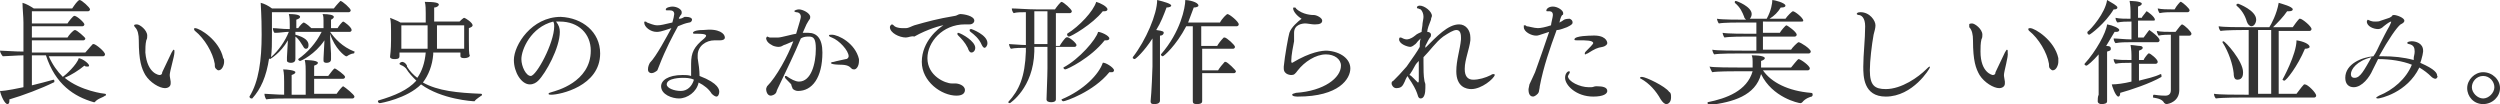 <svg id="レイヤー_1" xmlns="http://www.w3.org/2000/svg" viewBox="0 0 266.6 11.1"><style>.st0{fill:#333}</style><path class="st0" d="M10.1 10.9H10c-2.1-.6-4.1-1.9-5.1-5H3.4v3.2c.8-.2 1.6-.4 2.3-.6.1 0 .1.1.1.2 0 0 0 .1-.1.1-1.2.6-3.3 1.4-4.7 1.8v.2c0 .2-.1.3-.2.3-.3 0-.7-.9-.8-1.4.2 0 .6 0 2.5-.4V5.9C1.9 5.9.7 6 .3 6c-.1-.1-.3-.4-.3-.6.4 0 1.6.1 2.5.1V2.4c0-.6-.1-1.5-.1-2.1.4.1.9.4 1.2.6h4.1c.2-.3.6-.9.8-.9.2 0 1.1.8 1.1 1 0 .1-.1.2-.2.2h-6v1.3h3.8c.1-.2.6-.8.7-.8.2-.1 1.1.7 1.1.9 0 .1-.1.2-.2.2H3.4V4h3.8c.1-.2.6-.8.8-.8.2 0 1.1.8 1.1.9 0 .1-.1.2-.2.2H3.4v1.3h5.7c.2-.2.5-.6.8-.9h.1c.2 0 1.2.8 1.2 1.1 0 .1-.1.2-.2.2H5.2c.4.9.9 1.6 1.5 2.2.3-.2 1.5-1.3 1.7-2 .5.1 1.1.6 1.1.8 0 .1-.1.1-.2.1s-.2 0-.3-.1c-.6.5-1.4 1-2.1 1.3 1.7 1.4 4.2 1.7 4.3 1.7.1 0 .1.1.1.1 0 .1 0 .1-.1.1-.2.2-.8.3-1.1.7zM18.1 8s0 .2.1.7v.2c0 .4-.4.5-.6.5-.6 0-1.6-.6-2.1-1.4-.4-.7-.7-1.5-.7-3.7 0-.6-.1-1.1-.4-1.4-.1-.1-.1-.2-.1-.2 0-.1.3-.1.3-.1.3 0 1.1.6 1.1 1.2 0 .2 0 .3-.1.5-.1.4-.1.9-.1 1.3C15.7 7.9 17 8 17 8c.2 0 .3-.1.3-.3.3-.6.7-1.5 1-2.1.1-.2.2-.3.2-.3s.1 0 .1.1v.2c0 .4-.5 2-.5 2.4zm5.8-1.4c0 .3-.2.9-.6.9-.1 0-.2-.1-.3-.2-.1-.1-.1-.3-.1-.5-.2-1.2-1.1-2.7-2.1-3.5-.1-.1-.1-.1-.1-.2s0-.1.1-.1c.5 0 2.6 1.3 3 3.2.1.1.1.2.1.4zM37.8 5.5c0 .1 0 .2-.1.2-.2 0-.6.2-.7.3h-.1c-.1 0-1.2-.8-1.7-2.4 0 .9.1 1.8.1 2.1v.6c0 .1 0 .4-.5.4-.2 0-.3-.1-.3-.2v-.3c0-.3.1-1.6.1-1.9-1 1.5-2.5 2.2-2.6 2.2-.1 0-.2-.1-.2-.2 1-.7 1.9-1.7 2.5-2.9h-2.8v.3c1.1.3 1.4.7 1.4 1.1 0 .4-.2.4-.3.4-.1 0-.2-.1-.3-.3-.2-.3-.4-.7-.8-1v2.4c0 .2-.1.4-.5.4-.2 0-.4-.1-.4-.2v-.4c0-.2.1-1.6.1-1.8-.8 1.4-1.9 2-1.9 2s-.1 0-.1-.1c-.3 2-.9 3.3-1.8 4.3h-.1c-.1 0-.2-.1-.2-.2 1-1.6 1.3-3.9 1.3-6.6 0-2.2-.1-3-.1-3.4.4.1.8.3 1.2.6h6.6c.3-.4.7-.8.7-.8.2 0 1.1.8 1.1 1 0 .1-.1.2-.2.2H29v2.4c0 .9 0 1.7-.1 2.4.8-.7 1.5-1.7 1.9-2.7h-.1c-.3 0-.9.1-1.3.1h-.1c-.1 0-.2-.3-.2-.5.4 0 1 .1 1.7.1h.1v-.5c0-.3 0-.8-.1-1.1 1.1 0 1.2.2 1.2.3 0 .1-.1.2-.4.3V3h.2c.2-.3.5-.6.6-.6 0 0 .3.1.8.6h1.3v-.8c0-.2 0-.5-.1-.7.7 0 1.2.1 1.2.3 0 .1-.1.2-.3.3V3h.7c.1-.2.5-.7.6-.7s.9.6.9.9c0 .1-.1.2-.2.2h-2.1c.5.7 1.3 1.6 2.6 2.1-.1-.1 0-.1 0 0zm0 4.8c0 .1-.1.2-.2.2h-7c-.4 0-1.8 0-2.2.1-.1-.1-.2-.4-.2-.6.3 0 1.4.1 2.1.1V8.7c0-.3 0-.9-.1-1.3.4 0 1.3.1 1.3.3 0 .1-.1.2-.4.3v2.1h1.5V7.6c0-.3 0-.8-.1-1.2 0 0 1.4 0 1.4.3 0 .1-.1.2-.4.3v1.1H35c.3-.4.6-.8.7-.8.1 0 1.1.7 1.1.9 0 .1-.1.2-.2.2h-3.1V10h2.4c.2-.3.6-.8.7-.8.2.1 1.2.9 1.2 1.1zM50.6 10.8c0 .1 0 .1 0 0-.2 0-3.5-.2-5.7-1.8-1.5 1.5-4.3 2-4.4 2-.1 0-.2-.1-.2-.2 0 0 0-.1.1-.1 1.7-.5 3.1-1.1 4-2.1-.4-.4-.8-.8-1.1-1.3-.1-.1-.2-.2-.4-.3 0 0-.3-.1-.3-.2s.2-.2.3-.2c0 0 .3 0 .5.4v.1c.3.5.7.9 1.1 1.2.5-.7.8-1.6.9-2.7h-2.8V6c0 .3-.3.3-.6.3-.2 0-.4-.1-.4-.2V6s.1-.7.1-1.7v-1c0-.4 0-1-.1-1.4.2.1.8.3 1.1.5h2.7v-1c0-.3 0-.9-.1-1.2 1.1 0 1.5.1 1.5.3 0 .1-.2.3-.5.3v1.5H49s.4-.4.5-.4c.1 0 .9.5.9.8 0 .1-.1.2-.4.3v1.3c0 .8 0 1.5.1 1.6 0 .2-.3.3-.6.3s-.4-.1-.4-.2v-.4h-2.9v.2c-.1 1.2-.5 2.2-1.1 3 1.6.9 3.7 1.1 6.2 1.2.1 0 .1.1.1.1 0 .1 0 .1-.1.1.1 0-.5.3-.7.6zm-7.8-8.1v2.5h2.8V5 3.9 2.7h-2.8zm6.6 0h-2.8v2.5h2.9V2.7zM64 5.7c0 3.5-4.3 4.4-5.2 4.4-.2 0-.3 0-.3-.1s.1-.1.4-.2c.3-.1 4.1-1 4.1-4.4 0-1.8-1.3-3.1-3.3-3.1h-.4c.3.4.4.7.4 1.1 0 1.7-1.5 4.4-2.3 5.2-.2.2-.5.4-.9.4-.9 0-1.7-1.3-1.7-2.6 0-1.6 1.9-4.6 5-4.6 2.3.1 4.2 1.6 4.2 3.9zm-8.4.6c0 .8.5 1.8 1 1.8.6 0 2.5-3.5 2.5-5.3 0-.2 0-.3-.1-.5-2.4.6-3.4 3-3.4 4zM73.8 2.1c0 .1-.1.3-.3.3-.5.1-.7.2-1.2.4-.6 1.1-1.3 2.4-2 4.2-.1.2-.1.3-.2.5-.1.1-.4.3-.6.3-.2 0-.4-.1-.4-.4 0-.3.1-.5.2-.7.7-.7 1.8-2.8 2.3-3.7-1.2.4-1.3.4-1.6.4-.6 0-1.3-.5-1.3-1 0-.1 0-.1.1-.1s.1 0 .2.1c.3.1.7.3 1.1.3.4 0 .7-.1 1.6-.3.1-.3.2-.8.2-.9 0-.3-.2-.4-.5-.4h-.2-.1c-.1 0-.1 0-.1-.1 0-.2.5-.3.7-.3.5 0 1 .3 1 .6 0 .1 0 .2-.1.3-.1.1-.1.2-.2.3V2c.3 0 .4-.1.6-.2h.2c.3 0 .6.1.6.3zM77.3 4c0 .2-.2.3-.5.3h-.6c-.9 0-1.8.6-1.8 1.6v.3c.1.6.2 1.3.2 1.9 2.1.8 2.1 1.5 2.1 1.7 0 .2-.1.5-.3.5-.1 0-.3-.1-.5-.3-.3-.5-.8-.9-1.4-1.2-.2 1-1.2 1.7-2.1 1.7-.7 0-1.9-.4-1.9-1.3 0-.6.7-1.2 2.3-1.2.3 0 .6 0 .9.1V6.8c0-1.2.3-1.8 1.4-2.7.1-.1.2-.2.2-.3 0-.2-.7-.2-.9-.2h-.2-.1c-.1 0-.2 0-.2-.1s.2-.3 1.1-.3c1.7-.2 2.3.4 2.3.8zm-4.5 4.3c-.1 0-1.7 0-1.7.7 0 .4.8.7 1.5.7s1.2-.5 1.4-1.2c-.4-.2-.9-.2-1.2-.2zM85.1 9.7c-.2 0-.5-.1-.6-.3 0-.1-.1-.2-.1-.3 0-.1 0-.1-.6-.7-.1-.1-.1-.2-.1-.2 0-.1 0-.1.1-.1 0 0 .1 0 .2.1.3.2.8.5 1.2.5 1.3 0 1.8-1.9 1.8-3.5 0-1-.2-1.3-.7-1.3-.3 0-.6 0-.9.2-.7 1.7-1.5 3.3-2.3 5-.1.2-.3.6-.3.7-.1.3-.5.4-.6.4-.4 0-.5-.5-.5-.7 0-.1.1-.3.1-.3 1-1 2.2-3.2 2.8-4.8-.3.1-.9.4-1 .4-.2.1-.3.2-.6.2-.2 0-.6-.1-.7-.2-.6-.3-.6-.7-.6-.7 0-.1.1-.2.1-.2.1 0 .2.1.3.1h.9c.3 0 1.7-.4 1.9-.4.4-1.3.5-1.7.5-1.8 0-.4-.3-.5-.5-.5-.1 0-.2-.1-.2-.1 0-.1.3-.2.5-.2.4 0 1.2.4 1.2.8 0 .1 0 .2-.1.3 0 0-.2.3-.3.5l-.4.9h.6c.9 0 1.5.6 1.5 2.1 0 2.7-1.1 4.1-2.6 4.1zm6.5-3.2c0 .6-.3.9-.5.9-.1 0-.2 0-.3-.1-.2-.2-.4-.4-1.2-.4 0 0-1 0-1-.2 0 0 .1-.1.3-.1.3-.1.9-.2 1.3-.3.2 0 .3-.2.3-.3 0-.6-1-1.7-1.8-2-.3-.1-.3-.2-.3-.2 0-.1.1-.1.3-.1.7 0 2.5.9 2.9 2.6v.2zM103.9 2.2c0 .2-.2.4-.5.4h-.5c-2.4 0-4 1.9-4 3.6 0 1.9 1.9 2.7 2.6 2.7h.4c.3 0 1 .2 1 .7 0 .2-.1.6-.9.6-1.6 0-3.7-1.5-3.7-3.6 0-2.2 1.8-3.6 2.3-3.9-.2 0-1.7.4-3.1 1.2-.3-.1-.6.1-.9.1-.7 0-1.7-.5-1.7-1.1 0-.2.2-.3.2-.3.1 0 .2.1.3.2.3.2.7.2.9.2h.3c.3 0 .6-.2.9-.3 1.4-.4 2.5-.7 4.3-1 .2 0 .4-.2.6-.2.4 0 1.5.2 1.5.7zm.1 2.9c0 .3-.2.5-.4.5s-.3-.2-.4-.5c-.3-.6-.7-1-1-1.3-.1-.1-.1-.1-.1-.2s0-.1.1-.1c.4.1 1.8.9 1.8 1.6zm1.3-.5c0 .3-.2.5-.3.5-.1 0-.2-.1-.3-.3-.3-.7-.8-1.1-1.2-1.4-.1-.1-.1-.1-.1-.2s.1-.1.2-.1c0 0 1.7.6 1.7 1.5zM114.8 4.8c0 .1-.1.2-.2.2h-2v5.6c0 .2-.2.3-.5.3s-.5-.1-.5-.3c0-.3.1-2.5.1-3.3V5h-1.4v.5c-.1 3.9-2.6 5.5-2.6 5.5-.1 0-.2-.1-.2-.1 1.2-1.3 1.8-2.7 1.9-5.4v-.4c-.4 0-1.2 0-1.6.1-.1-.1-.2-.4-.2-.5.3 0 1.2.1 1.8.1v-.9-2.6c-.5 0-1 0-1.3.1-.1-.1-.2-.3-.2-.5.5 0 1.7.1 2.6.1h2c.2-.3.6-.8.7-.8.2 0 1.1.8 1.1 1 0 .1-.1.2-.2.2h-1.5v3.5h.4c.1-.2.6-.9.7-.9.2-.2 1.1.6 1.1.8zm-3.1-3.6h-1.4v3.5h1.4V1.2zm7.1 6.3c0 .1-.1.2-.2.2h-.3c-1.7 2.1-4.7 3.1-4.9 3.1-.1 0-.2-.1-.2-.2 2.4-1 4-2.7 4.4-3.9.2-.1 1.2.5 1.2.8zm-.5-3.4c0 .1-.1.2-.3.2h-.2c-1.5 1.9-4 3.1-4.2 3.1-.1 0-.2-.1-.2-.2 1.7-.9 3.5-3 3.7-3.8.3 0 1.2.4 1.2.7zm-.2-3.1c0 .1-.1.2-.3.2h-.2c-1.1 1.4-3.4 2.7-3.6 2.7-.1 0-.2-.1-.2-.2v-.1c1.3-.8 2.8-2.4 3.1-3.4.4.1 1.2.5 1.2.8zM124.9.6c0 .1-.2.2-.5.2-.3.8-.6 1.6-1.1 2.4.8.1.8.2.8.3 0 .1-.1.3-.4.3v6.9c0 .1 0 .4-.6.4-.2 0-.4 0-.4-.3.1-.9.2-3.4.2-3.7v-3c-.9 1.4-1.8 2.2-1.9 2.2s-.2-.1-.2-.1v-.1c1.4-1.8 2.6-4.6 2.6-6.1.8.2 1.5.4 1.5.6zm7.2 2c0 .1-.1.2-.2.2h-3.8v2.1h1.7c.1-.2.4-.6.7-.9h.1c.2 0 1.1.8 1.1 1 0 .1-.1.2-.2.2h-3.3v2.3h1.7c.1-.2.5-.7.7-.9h.1c.2 0 1.1.9 1.1 1 0 .1-.1.2-.2.2h-3.4v3c0 .3-.4.3-.6.3-.3 0-.4-.1-.4-.3v-.7-7.3h-.7C125.4 4.9 124.1 6 124 6c-.1 0-.2-.1-.2-.2 2.1-2.4 2.6-5 2.6-5.8.3 0 1.4.2 1.4.6 0 .1-.2.2-.5.2-.2.5-.4 1.1-.6 1.6h3.4c.2-.4.7-.9.8-.9.2 0 1.2.8 1.2 1.1zM144 7.3c0 1.1-1.2 3-5.6 3-.1 0-.6 0-.6-.2 0-.1.1-.1.4-.2 3-.2 4.8-1.6 4.8-2.9 0-.7-.7-1.2-1.6-1.2-1.1 0-2.3.8-3 1.7-.3.4-.4.5-.7.5 0 0-.8 0-.8-.7v-.2c.1-1.1.5-3.3.6-3.6.2-.6.9-1.2 1.3-1.5-.5-.3-.9-.8-.9-1.1 0-.1 0-.1.1-.1s.2 0 .2.1c.7.7 1.8.7 1.8.7h.1c.3 0 .9.3.9.6s-.3.4-.7.4h-.2c-.2 0-.7-.1-.9-.1-.3 0-1.2.1-1.2 1V4.4c-.1.5-.3 1.5-.3 2.1 0 .1 0 .2.1.2 2-1.2 3.2-1.3 3.7-1.3 1.5.1 2.5.9 2.5 1.9zM156.9 9.5c-.5 0-1.6-.2-1.6-1.9 0-1.2.4-2.3.5-3.4V4c0-.6-.2-.8-.5-.8s-.8.3-1.4.7c-.8.6-1.4 1.5-2.1 2.2v.5c0 .8 0 1.5.1 2 0 .1.1.3.1.4v.4c0 .5-.1 1.1-.5 1.1-.3 0-.3-.4-.4-.6-.1-.3-.4-.9-.9-1.6 0-.1-.1-.1-.1-.2-.2.3-.3.6-.3.6-.2.4-.3.7-.9.7-.3 0-.5-.3-.5-.5 0-.1 0-.2.2-.3.5-.5.7-.7 1.4-1.5.7-1 1.2-1.7 1.4-2.1 0-.3 0-.6.1-.9l-.3.3c-.1.1-.2.3-.4.4-.1.1-.3.2-.4.2-.3 0-1.2-.3-1.2-.8 0-.2.1-.2.1-.2h.1c.2.1.4.2.6.2.1 0 .4 0 .9-.4.2-.2.5-.3.7-.4 0-.3.1-.6.1-.9 0-.1.1-.5.1-.7 0-.3-.1-.6-.3-.8-.1 0-.2-.1-.3-.1-.1 0-.1-.1-.1-.1 0-.2.3-.2.3-.2.5 0 1.3.6 1.3 1.1 0 .1-.1.2-.1.4-.2.5-.4 1-.4 1.3.2 0 .4.1.4.3 0 .1 0 .2-.1.3-.1.1-.3.5-.5.9v.2c1.2-1.2 2.4-2.5 3.6-2.5.7 0 1.2.6 1.2 1.4v.3c-.1.9-.6 2.1-.6 3v.1c0 .7.3 1.1.9 1.1.6 0 1.3-.2 1.9-.5.1-.1.2-.1.3-.1 0 0 .1 0 .1.1-.1.4-1.4 1.5-2.5 1.5zm-6-2.5c-.2.4-.4.7-.6 1 .1 0 .3.2.5.4l.4.4c.1 0 .1-.1.1-.2v-.8-1.3c-.1.1-.3.3-.4.5zM167.7 2.4c0 .2-.2.3-.6.5-.8.3-.9.3-1.1.3-.7 1.9-1.4 3.9-1.8 6 0 .2-.1.5-.1.6-.1.3-.5.5-.6.5-.5 0-.5-.6-.5-.8 0-.1.1-.4.1-.5.2-.4.5-1.1.6-1.3.5-1.4 1-2.8 1.5-4.3-1.2.4-1.2.4-1.4.4-.5 0-1.3-.4-1.3-.9v-.2h.1c.1 0 .1 0 .2.1.2 0 .8.2 1.2.2.3 0 .8-.1 1.4-.3 0-.2.2-.9.2-1.1 0-.4-.3-.4-.4-.4h-.1-.1c-.1 0-.1 0-.1-.1s.2-.4.7-.4c.5 0 1.1.4 1.1.7 0 .1 0 .2-.1.2-.2.2-.3.8-.3.8.1 0 .1-.1.2-.1l.3-.2c.2-.1.5-.1.6-.1.2.1.3.2.3.4zm3.7 7.3c0 .3-.4.6-1.5.6-1.8 0-3-1.2-3-2 0-.5.3-.7.4-.7.1 0 .1 0 .1.1s0 .1-.1.2c0 .1-.1.2-.1.2 0 .6 1.3 1.2 2.2 1.2h.3c.2 0 .3-.1.5-.1h.1c.6 0 1.1.1 1.1.5zm0-5.1c0 .1-.1.3-.5.4-.6.1-.8.2-1.6.7-.1 0-.2.1-.2.1-.1 0-.1 0-.1-.1 0 0 0-.1.1-.2.4-.4.8-.8.8-.9 0-.3-.8-.3-1.5-.3-.5 0-.5 0-.5-.1 0-.4 1.8-.4 1.8-.4 1.5-.1 1.7.6 1.7.8zM178.2 10.4c0 .5-.3.7-.5.7s-.4-.2-.6-.5c-.5-.9-1.2-1.7-2.1-2.2-.1 0-.1-.1-.1-.1 0-.1.1-.1.2-.1.4 0 2.5 1 2.9 1.6.2.1.2.3.2.6zM193.3 10.1c0 .1 0 .1-.1.2-.1 0-.7.2-1 .6 0 0-.1.1-.2.1-.2 0-3-.6-4.2-3.1-.6 2.3-3 3-5.5 3.3-.1 0-.2-.1-.2-.2v-.1c2-.4 4.2-1.2 4.8-3.3h-1.6c-.5 0-2.2 0-2.7.1-.1-.1-.2-.4-.3-.6.4.1 2.5.1 3.2.1h1.4v-.6c0-.2 0-.5-.1-.7 1.2 0 1.4.2 1.4.3 0 .1-.1.2-.4.3v.7h3.2c.1-.1.7-.9.8-.9.2 0 1.2.7 1.2 1 0 .1-.1.2-.2.2H188c.9 1.3 2.7 2.2 5.1 2.4.2 0 .2.1.2.2zm-.2-4.6c0 .1-.1.2-.2.2h-7.3c-.5 0-2.3 0-2.8.1-.1-.1-.2-.4-.2-.5.4.1 2.5.1 3.2.1h1.5V3.9h-.9c-.5 0-2 0-2.5.1-.1-.1-.2-.4-.2-.5.5.1 2.3.1 3 .1h.6V2.4h-1.5c-.5 0-2 0-2.5.1-.1-.1-.2-.4-.2-.5.5.1 2.4.1 3 .1h.1c-.1-.1-.2-.2-.2-.3-.2-.5-.4-1-1-1.5V.2c0-.1.1-.1.1-.1.1 0 1.7.6 1.7 1.4 0 .2-.1.4-.2.5h1.8c.5-.9.6-1.7.6-2 .2 0 1.4.3 1.4.6 0 .1-.1.2-.4.2h-.1c-.3.5-.7.9-1.2 1.2h1.7c.2-.3.7-.8.8-.8.2 0 1.1.7 1.1 1 0 .1-.1.1-.2.1H188v1.2h1.8c.1-.2.6-.8.7-.8.1 0 1.1.7 1.1 1 0 .1-.1.2-.2.2H188v1.4h3c.1-.2.7-.8.8-.8.2 0 1.3.7 1.3 1zM201.1 10.3c-2.4 0-2.4-2.2-2.4-3.2 0-1.3.2-2.9.2-4.3 0-.9-.4-1.2-.7-1.2-.1 0-.2-.1-.2-.1 0-.1.1-.2.4-.2 1 0 1.6.9 1.6 1.4 0 .3-.1.6-.2 1-.2 1.1-.4 2.8-.4 3.8 0 1.6.5 2 1.7 2 1.7 0 3.5-1.3 4.3-2.1.2-.2.3-.3.4-.3v.1c0 .1-1.8 3.1-4.7 3.1zM213.7 8s0 .2.1.7v.2c0 .4-.4.5-.6.5-.6 0-1.6-.6-2.1-1.4-.4-.7-.7-1.5-.7-3.7 0-.6-.1-1.1-.4-1.4v-.3c0-.1.3-.1.3-.1.3 0 1.1.6 1.1 1.2 0 .2 0 .3-.1.5-.1.4-.1.9-.1 1.3 0 2.3 1.3 2.5 1.3 2.5.2 0 .3-.1.3-.3.3-.6.7-1.5 1-2.1.1-.2.2-.3.2-.3s.1 0 .1.1v.2c.1.4-.4 2-.4 2.4zm5.8-1.4c0 .3-.2.9-.6.9-.1 0-.2-.1-.3-.2-.1-.1-.1-.3-.1-.5-.2-1.2-1.1-2.7-2.1-3.5-.1-.1-.1-.1-.1-.2s.1-.1.2-.1c.5 0 2.6 1.3 3 3.2v.4zM226 3.2c0 .1-.1.2-.3.2h-.2l-.9 1.5c.4 0 .5.1.5.3s-.1.2-.4.3v5.3c0 .2-.2.3-.6.3-.2 0-.4-.1-.4-.3 0-.2 0-.5.1-.7V5.8c-.6.7-1.2 1.2-1.3 1.2-.1 0-.2-.1-.2-.1v-.1c1.2-1.3 2.3-3.3 2.4-4.2.6.1 1.3.4 1.3.6zm-.2-2.4c0 .1-.1.2-.3.2h-.1c-.9 1.5-2.5 2.7-2.6 2.7-.1 0-.2-.1-.2-.2v-.1c.4-.3 1.9-2 2.1-3.4.5.3 1.1.6 1.1.8zm.3 9.1c0 .1 0 .1 0 0 0 .3-.1.4-.2.4-.3 0-.7-1.2-.7-1.3.5 0 1.3-.1 2.1-.3v-2h-.2c-.5 0-1.1 0-1.5.1-.1-.1-.2-.3-.2-.5.4.1 1.2.1 1.9.1v-.5c0-.1 0-.6-.1-1.1.3 0 .8.1 1 .1.2 0 .3.1.3.2s-.1.2-.4.3v1h.5c0-.1.3-.5.5-.7h.1c.1 0 .9.6.9.9 0 .1-.1.2-.2.2h-1.8v1.8c.8-.2 1.7-.4 2.3-.7.1 0 .1.1.1.2v.1c-1.2.7-3.3 1.4-4.4 1.7zm4.2-5.6c0 .1-.1.2-.2.2h-2.9c-.5 0-1.1 0-1.6.1-.1-.1-.2-.3-.2-.5.4 0 1.2.1 1.9.1V2.3h-.1c-.5 0-.9 0-1.4.1-.1-.1-.2-.3-.2-.5.4.1 1.1.1 1.6.1v-.8c0-.1 0-.6-.1-1.1 0 0 1.3 0 1.3.3 0 .1-.1.2-.4.3v1.2h.4c0-.1.3-.4.5-.7.1 0 .9.6.9.9 0 .1-.1.1-.2.1H228V4h.6c.5-.7.6-.8.6-.8.3.2 1.1.8 1.1 1.1zm3.4-.7c0 .1-.1.2-.2.2h-1.1v5.8c0 1.2-1.1 1.5-1.4 1.5-.1 0-.1-.1-.2-.1-.2-.4-.6-.5-1.2-.6v-.1c0-.1 0-.2.1-.2.7.1 1 .1 1.2.1.4 0 .6-.2.6-.6V3.7c-.3 0-.9 0-1.3.1-.1-.1-.2-.4-.2-.5.4.1 1.1.1 1.6.1h.4c.3-.4.6-.8.7-.8.3.1 1 .8 1 1zm-.2-2.5c0 .1-.1.2-.2.2h-1.7c-.2 0-.9 0-1.3.1-.1-.1-.2-.4-.2-.5.4.1 1.1.1 1.5.1h.3c.2-.4.6-.8.6-.8h.1c.2.1.9.7.9.9zM247 10.2c0 .1-.1.2-.2.2h-7.6c-.2 0-2.3 0-2.9.1-.1-.1-.2-.3-.2-.5.5.1 2.4.1 3.4.1h.3V3.2h-.5c-.2 0-1.9 0-2.5.1-.1-.1-.2-.3-.2-.5.5.1 2.1.1 3.2.1h2.2c.2-.3.8-1.4 1-2.6.3.1 1.5.4 1.5.7 0 .1-.1.2-.4.2h-.2c-.4.6-1 1.2-1.5 1.7h2.1c.2-.3.5-.7.7-.9h.1c.2 0 1.2.8 1.2 1.1 0 .1-.1.2-.2.2H243V10h1.9c.1-.1.5-.7.8-1h.1c.3 0 1.2.9 1.2 1.2zm-7.8-2.5c0 .2 0 .8-.6.8-.2 0-.4-.1-.4-.7-.1-.9-.5-2.2-1.2-3.3 0-.1.1-.1.1-.1.2 0 2.1 2.1 2.1 3.3zm1.4-5.6c0 .3-.2.7-.5.7-.2 0-.4-.2-.5-.5-.2-.7-.6-1.3-1.1-1.7V.5c0-.1.1-.1.2-.1 0 0 1.9.7 1.9 1.7zm1.6 1.1h-1.4V10h1.4V3.2zm4.1 1.8c0 .1-.2.2-.5.2-.8 1.9-2 3.4-2.2 3.4-.1 0-.2-.1-.2-.1s1.5-2.7 1.5-4.2c.7.1 1.4.4 1.4.7zM259.7 8.4c-.1 0-.3-.1-.4-.2-.4-.4-.8-.7-1.3-1-1.3 2.7-4.2 3.3-4.4 3.3-.1 0-.2 0-.2-.1 0 0 .1-.1.3-.2 1.5-.6 2.9-1.8 3.5-3.3-1-.4-2.3-.6-3.6-.6l-.6 1.2c-.3.7-1.1 1.8-2 1.8-.5 0-.9-.3-.9-1 0-1.5 1.8-2.2 3-2.3.3-.4.5-.9.7-1.3.3-.6.7-1.4 1-1.9.2-.4.2-.5.2-.5-.1 0-.3.1-.8.5-.2.2-.4.3-.6.3-.5 0-1.2-.3-1.2-.8 0-.1.1-.2.1-.2.4.2.6.2.8.2.2 0 .4 0 .6-.1l.9-.3s.2-.1.3-.2c0-.1.1-.1.2-.1.3 0 1.1.3 1.1.6 0 .2-.2.3-.4.4-.4.3-1.3 1.6-2.3 3.4h.4c1.1 0 2.2.1 3.3.4v-.2c0-.2.1-.4.1-.7 0-.4-.1-.7-.6-.8-.1 0-.2-.1-.2-.1 0-.2.5-.2.5-.2.4 0 1.2.2 1.2 1v.1c0 .1-.1.6-.2.9l-.1.3c1.6.7 1.8 1.1 1.8 1.4.1 0 0 .3-.2.3zm-9-.5c0 .4.3.4.4.4.6 0 1-.8 1.8-2.2-1.6.4-2.2 1.3-2.2 1.8zM264.8 11.1c-1 0-1.7-.8-1.7-1.7s.8-1.7 1.7-1.7c1 0 1.8.8 1.8 1.7s-.8 1.7-1.8 1.7zm0-3c-.7 0-1.2.6-1.2 1.2s.6 1.2 1.2 1.2 1.2-.6 1.2-1.2-.5-1.2-1.2-1.2z"/></svg>